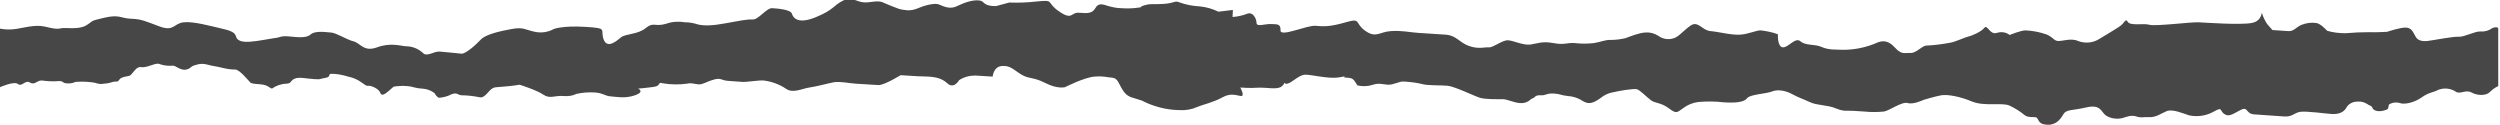 <?xml version="1.0" encoding="utf-8"?>
<!-- Generator: Adobe Illustrator 25.2.3, SVG Export Plug-In . SVG Version: 6.00 Build 0)  -->
<svg preserveAspectRatio="xMidYMid slice" width="60px" height="3px" version="1.1" id="Layer_1" xmlns="http://www.w3.org/2000/svg" xmlns:xlink="http://www.w3.org/1999/xlink" x="0px" y="0px"
	 viewBox="0 0 708.7 36" style="enable-background:new 0 0 708.7 36;" xml:space="preserve">
<style type="text/css">
	.st0{fill:#474747;}
</style>
<path id="Path_826" class="st0" d="M706.4,8.3c-0.9,0.7-2.1,1-3.2,0.9c-1.6-0.1-4.6,1.6-6.2,1.5c-1.6-0.1-6.6,0.9-8.2,1.1
	c-1.6,0.3-3.3,0.2-4-1.1c-0.7-1.2-1.1-2.5-2.7-2.6c-1.6-0.1-5.4,1.2-5.4,1.2s-3.7,0.2-4.9,0.1c-2.3,0-4.6,0.1-6.9,0.3
	c-1.8,0-3.6-0.2-5.2-0.7c0,0-1.9-2.1-3.1-2.2c-1.4-0.2-2.8,0-4.1,0.5c-1.7,0.7-2.2,1.9-3.8,1.8l-4.5-0.3l-1.5-1.7
	c-0.6-0.9-1.1-1.9-1.4-2.9c-0.3-1.2,0.3,2-3,2.6c-3.3,0.6-13-0.1-15.1-0.2s-12.3,1.2-13.9,0.7s-5.3,0.4-6.1-0.8
	c-0.7-1.2-0.8,0.3-2.5,1.4c-1.7,1.1-4.7,2.9-5.9,3.6c-1.7,1-3.9,1.1-5.7,0.4c-2-0.9-4.5,0.1-5.7,0c-1.2-0.1-1.2-0.9-3.1-1.8
	c-1.9-0.7-4-1.1-6-1.2c-1.2-0.1-4.6,1.3-4.6,1.3c-1-0.8-2.4-1-3.6-0.6c-2.1,0.7-2.7-2.6-3.6-1.4c-0.9,1.1-3.4,2.2-4.7,2.5
	c-1.2,0.3-3.3,1.4-5,1.7c-2.2,0.4-4.4,0.7-6.6,0.8c-1.2-0.1-3,2.2-4.6,2.1c-1.6-0.1-2.5,0.6-4.4-1.5s-3.5-2.2-5.6-1.2
	c-2.9,1.2-6,1.8-9.1,1.8c-2-0.1-4.1,0.1-6.1-0.8c-2-0.9-4.5-0.3-6-1.6c-1.5-1.3-3.4,1.8-5,1.7c-1.6-0.1-1.4-3.7-1.4-3.7
	c-1.6-0.6-3.2-0.9-4.8-1.1c-1.2-0.1-3.3,1-5.8,1.2s-6.1-0.8-8.5-1c-2.4-0.2-3.5-3-5.6-1.6s-3.5,3.4-5.1,3.7c-1.4,0.4-2.9,0.1-4-0.7
	c-1.1-0.7-2.3-1.1-3.6-1c-1.6-0.1-5.8,1.6-5.8,1.6c-1.3,0.3-2.7,0.5-4.1,0.5c-1.6-0.1-2.9,0.6-4.9,0.9c-1.8,0.2-3.5,0.2-5.3,0
	c-2.4-0.2-2.9,0.6-6.1,0c-3.2-0.6-4.5,0.1-6.5,0.4c-2.1,0.3-4.8-1.1-6.4-1.2c-1.6-0.1-4.2,2.1-5.4,2s-2.9,0.6-5.7-0.4
	s-3.5-3-6.7-3.2l-7.7-0.5c-2.8-0.2-4.4-0.7-7.7-0.5s-4.2,2.1-7.3-0.1c-3.1-2.2-1-3.7-5.5-2.4s-6.2,1.2-8.6,1
	c-2.4-0.2-10,3.3-9.9,1.3s-1.1-1.7-2.7-1.8c-1.6-0.1-4.1,0.9-4.1-0.3s-1-3.3-2.7-2.6c-1.3,0.5-2.7,0.8-4.1,0.9l0.1-2l-4.1,0.5
	c-1.6-0.8-3.4-1.3-5.2-1.5c-2.1-0.1-4.1-0.5-6-1.2c-1.2-0.5-1.2,0.3-4.5,0.5s-3.2-0.2-5.3,0.4s0.4,0.4-2.1,0.7
	c-1.5,0.2-3,0.2-4.5,0.1c-1.2,0-2.5-0.3-3.6-0.6c-1.6-0.5-2.8-1-3.7,0.6c-0.9,1.5-2.1,1.5-4.6,1.3c-2.4-0.2-1.8,2.3-5.7-0.4
	s-1-3.3-6.3-2.8c-2.6,0.3-5.2,0.4-7.8,0.3l-3.7,1c0,0-2.5,0.2-3.6-1c-1.1-1.3-4.5-0.3-6.1,0.4c-1.7,0.7-2.5,1.4-4.5,0.9
	c-2-0.5-1.9-1.3-4.8-0.7c-2.9,0.6-3.8,1.7-6.2,1.6c-2.4-0.2-2.8-0.6-5.2-1.5s-1.9-1.3-5.6-0.8S242-1,239.1,0.4
	c-2.9,1.4-2.6,2.6-7.7,4.7c-5,2.1-6.5,0.4-6.9-0.9c-0.3-1.2-4-1.5-5.6-1.6c-1.6-0.1-3.9,3.3-5.5,3.2s-4.5,0.5-7.8,1.1
	c-3.3,0.6-5.8,0.8-7.8,0.3c-1.2-0.4-2.4-0.6-3.6-0.6c-1.8-0.3-3.6-0.2-5.3,0.4c-3.3,1-3.6-0.6-5.8,1.2c-2.2,1.9-5.8,1.6-7.1,2.7
	c-1.3,1.1-3.9,3.3-4.9,0.5s1.4-3.1-5.1-3.5c-6.5-0.4-9,0.6-9,0.6c-1.6,0.9-3.5,1.2-5.4,0.8c-2.8-0.6-3.2-1.4-6.5-0.8
	c-3.3,0.6-7.4,1.5-8.8,3s-4.3,4.1-5.5,4c-1.2-0.1-4.6-0.5-6.2-0.6c-1.6-0.1-3.6,1.6-4.7,0.4c-1.3-1.2-3-1.9-4.8-1.9
	c-1.6-0.1-4.4-1.1-8.2,0.3s-4.7-1.2-6.7-1.7c-2-0.5-4.8-2.4-6.4-2.5c-1.6-0.1-4.5-0.6-5.8,0.6c-1.3,1.1-3.8,0.7-6.2,0.5
	c-2.4-0.2-2.1,0.3-4.1,0.5c-2.1,0.3-4.2,0.8-6.7,1s-3.8-0.3-4.1-1.5c-0.3-1.2-1.7-1.7-4.4-2.3c-2.7-0.6-7.6-2-10.4-1.7
	c-2.9,0.3-2.7,2.7-6.8,1.2s-5.1-2.1-8.1-2.2c-3-0.1-3.2-1.3-7.6-0.3s-3,0.9-5.2,2.2S18.4,8,17.3,8.3c-1.2,0.3-2.1,0.1-4.7-0.5
	c-2.7-0.6-6,0.4-8.1,0.7C3,8.7,1.5,8.7,0,8.4V25c0,0,4-1.8,5.1-0.9s2.1-1.3,3.4-0.4c1.4,0.8,2-0.7,3.4-0.6c1.4,0.2,2.9,0.3,4.3,0.2
	c1.8-0.2,1.3,0.4,2.5,0.6c0.9,0.1,1.9,0,2.7-0.4c1.5-0.1,3-0.1,4.5,0.1c0.9,0,1.8,0.5,2.7,0.5c1.2-0.1,2.3-0.2,3.4-0.6
	c1.3-0.3,1.3,0.2,1.8-0.6c0.5-0.8,1.9-0.9,2.8-1.1c0.9-0.2,1.8-2.6,3.2-2.5c1.4,0.1,0.9,0,2.1-0.2c1.1-0.3,2.7-1.1,3.5-0.6
	c1.2,0.4,2.4,0.5,3.6,0.4c0.7-0.1,2.3,1.5,3.8,1.1c1.6-0.4,1-0.9,2.7-1.3c1.1-0.4,2.2-0.4,3.3-0.1c0.8,0.3,3.2,0.6,4.2,0.9
	c1.2,0.3,2.4,0.5,3.7,0.5c1.2,0,3.5,2.9,4.2,3.6c0.7,0.8,3.6,0.2,5.1,1.2s0.9,0.5,2.3-0.1c0.9-0.4,2-0.7,3-0.7
	c1.4-0.1,0.9-0.8,2.2-1.4c1.3-0.6,3.4,0,5.5,0.1c2.1,0.1,0.9,0.1,3-0.3c2.1-0.3,0.8-1.1,1.9-1.2c1.6,0,3.2,0.3,4.8,0.8
	c1.5,0.3,2.8,0.9,4,1.8c1.7,1.2,1.1,0.7,2,0.8c0.9,0.1,2.7,0.9,3.1,2s1.4,0.3,2.6-0.7c1.2-1,0.8-1.1,2.4-1.2c0.9-0.1,1.8-0.1,2.8,0
	c1.4,0.1,2,0.6,4.1,0.7c1.3,0.1,2.5,0.5,3.5,1.3c0,0,0.6,1.2,1.3,1.3c1.2-0.1,2.4-0.4,3.5-1c1.7-0.6,1.6,0.2,2.9,0.3
	c1.6,0,3.2,0.2,4.8,0.5c1.2,0.4,1.9-0.5,3.1-1.8s1.9-0.9,4.4-1.2c2.5-0.2,4.1-0.5,4.1-0.5s4.8,1.5,6.7,2.8c1.9,1.3,3.2,0.2,5.7,0.4
	c1.3,0.1,2.5,0,3.7-0.6c1.8-0.4,3.5-0.5,5.3-0.4c2.4,0.2,2.8,1,4.4,1.1s4,0.7,6.9-0.3c2.9-1,0.9-1.9,0.9-1.9s2.5-0.2,4.5-0.5
	c2.1-0.3,0.9-1.5,2.5-1c2.3,0.4,4.6,0.4,6.9,0.1c1.2-0.3,2,0.1,3.2,0.2c1.2,0.1,2.1-0.7,4.2-1.3c2.1-0.7,2.4,0.2,4.1,0.3l4.1,0.3
	c1.2,0.1,4.5-0.5,6.1-0.4c2.3,0.3,4.5,1.1,6.4,2.4c1.9,1.3,4.5-0.1,6.5-0.4c2.1-0.3,5.4-1.2,7-1.5c1.6-0.3,4.5,0.3,6.1,0.4l6.5,0.4
	c1.6,0.1,6.3-2.8,6.3-2.8l4.9,0.3c1.2,0.1,4.5-0.1,6.5,0.8s1.9,1.7,3.1,1.8c1.2,0.1,2.1-1.5,2.1-1.5c1.4-0.9,2.9-1.3,4.6-1.3
	l4.9,0.3c0,0,0.2-2.8,2.6-3s3.2,1,5.5,2.4c2.4,1.4,3.2,0.6,6.8,2.4c3.5,1.8,5.6,1.2,5.6,1.2s5.5-2.8,8.4-3c2.9-0.2,3.2,0.2,4.9,0.3
	s1.9,1.7,3,3.4c0.5,0.9,1.3,1.7,2.3,2.1l3.2,1c2.7,1.4,5.7,2.3,8.8,2.6c4.9,0.3,0,0,2,0.1c1.7,0.1,3.4-0.2,4.9-0.9
	c1.7-0.7,4.6-1.3,7.1-2.7s4.1-0.5,5.3-0.4c1.2,0.1-0.2-2.4-0.2-2.4l2,0.1c2,0.1,2.9-0.2,5.3,0c2.4,0.2,4.1,0.3,4.9-0.9s0,0,1.2-0.3
	c1.2-0.3,3-2.2,4.6-2.5c1.6-0.3,6.8,1.3,10.1,0.7c3.3-0.6,0,0,2,0.1c2,0.1,2,0.5,3.1,2.2c1.3,0.3,2.8,0.3,4.1-0.1
	c2.1-0.7,2.9-0.2,4.5-0.1c1.6,0.1,3.3-1,4.5-0.9c1.8,0.1,3.5,0.3,5.2,0.7c1.6,0.5,5.3,0.3,7.3,0.5s7.5,2.9,9.1,3.4
	c1.6,0.5,5.3,0.4,6.5,0.4s3.2,1,4.8,1.1c0.9,0.1,1.8-0.1,2.6-0.6c0.3-0.3,0.7-0.6,1.2-0.8c0.5-0.1,0.5-0.9,2.1-0.8
	c1.6,0.1,1.6-0.6,3.7-0.5c2,0.1,2,0.5,4,0.7c1.6,0.1,3.1,0.6,4.4,1.5c1.6,0.9,2.8,0.6,4.9-0.9c1.1-0.9,2.4-1.5,3.8-1.7
	c1.2-0.3,5.6-1.1,6.6-0.8c1,0.4,2.7,2.2,3.9,3.1s2.8,0.6,5.1,2.3c2.3,1.8,2.4,1,4.1-0.1c1.2-0.9,2.7-1.5,4.2-1.7
	c2.4-0.2,4.9-0.2,7.3,0.1c3.2,0.2,5.7,0,6.6-1.2c0.9-1.1,5.4-1.2,7.1-1.9c1.7-0.7,4.1-0.1,5.7,0.8c1.6,0.9,3.2,1.4,5.1,2.3
	c2,0.9,4.8,0.7,7.2,1.7c2.4,1,3.2,0.6,4.8,0.7l3.2,0.2c1.9,0.2,3.8,0.2,5.7,0c1.6-0.3,5.1-2.9,6.7-2.4c1.6,0.5,4.5-0.9,4.5-0.9
	s3.3-1,5-1.3s5.3,0.3,8.8,1.8c3.6,1.4,8.5,0.2,10.5,1.1c1.5,0.7,3,1.6,4.3,2.7c1.2,0.9,2.8,0.4,3.4,0.7c0.6,0.4,0.5,1.8,2.5,2
	c2.8,0.4,4.2-1.3,5.1-2.9c0.9-1.5,2.5-1,6.7-2c4.1-0.9,4,1.5,5.5,2.4c1.3,0.8,2.9,1,4.4,0.7c1.2-0.3,2.5-1,4.1-0.5
	c1.6,0.5,1.6,0.1,3.6,0.2c2,0.1,3.3-1,5-1.7c1.7-0.7,4.8,0.7,6.4,1.2c2.4,0.5,4.9,0.1,7-1.1c2.5-1.4,1.6-0.3,2.8,0.6
	c1.2,0.9,2,0.5,4.5-0.9c2.5-1.4,1.6,0.9,4,1.1l8.5,0.6c2.4,0.2,2.9-1,4.6-1.3c1.6-0.3,7.3,0.5,8.9,0.6s3.3-0.2,4.2-1.7
	c0.6-1.2,2-1.9,3.4-1.8c0.9-0.1,1.8,0.2,2.6,0.7c0.4,0.4,1.2,0.4,1.4,1c0.5,1.3,2.7,1.2,4.2,0.5c0.6-0.3,0.2-1.2,0.7-1.5
	c0.9-0.5,2-0.6,2.9-0.3c1.2,0.5,4.1-0.1,6.2-1.6s3.4-1.4,4.6-2.1c1.7-0.7,3.6-0.5,5.1,0.5c1.2,0.8,2.8-0.7,4.4,0.2
	c1.6,0.9,4.1,1,5.2-0.1c0.7-0.7,1.5-1.3,2.4-1.7V8.4C708.2,7.9,707.2,7.9,706.4,8.3z"/>
</svg>
